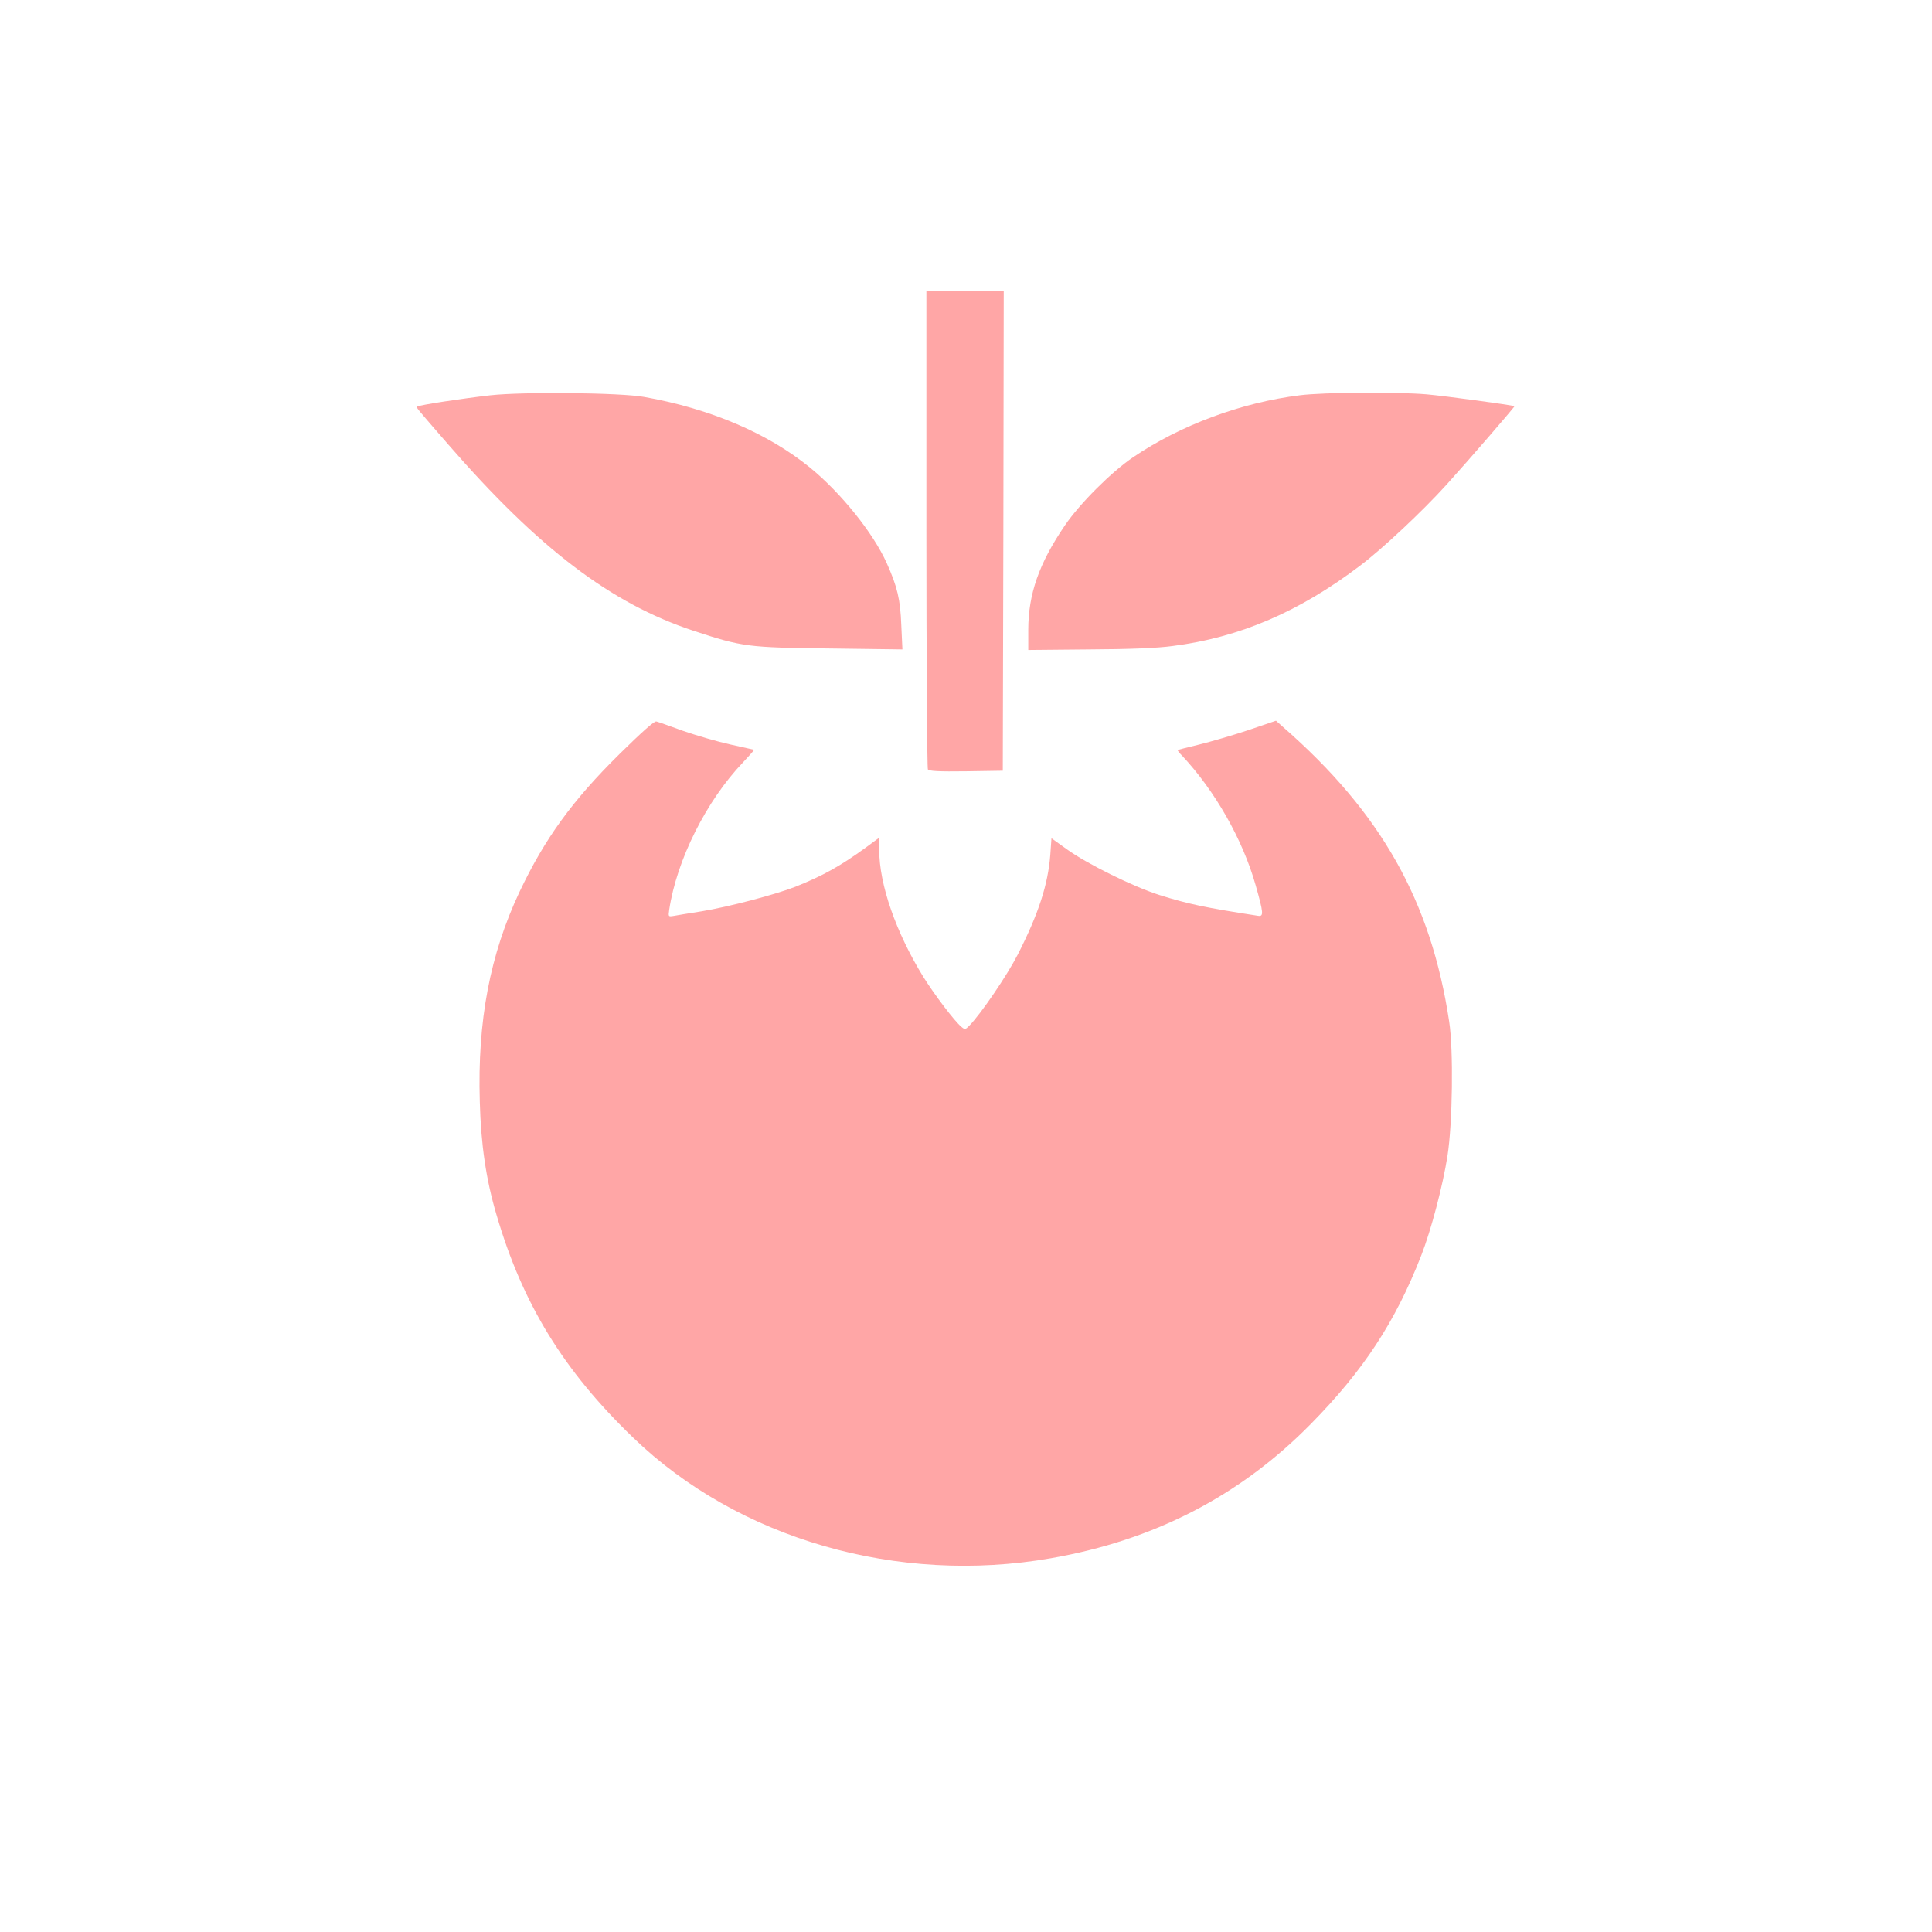<?xml version="1.0" standalone="no"?>
<!DOCTYPE svg PUBLIC "-//W3C//DTD SVG 20010904//EN"
 "http://www.w3.org/TR/2001/REC-SVG-20010904/DTD/svg10.dtd">
<svg version="1.0" xmlns="http://www.w3.org/2000/svg"
 width="1024pt" height="1024pt" viewBox="0 0 1024 1024"
 preserveAspectRatio="xMidYMid meet">

<g transform="translate(0,1024) scale(0.1,-0.1)"
fill="#ffa6a6" stroke="none">
<path d="M4910 7438 c0 -695 4 -1269 8 -1276 7 -9 54 -12 203 -10 l194 3 3
1273 2 1272 -205 0 -205 0 0 -1262z"/>
<path d="M2600 8145 c-150 -17 -380 -52 -388 -60 -6 -6 -14 4 163 -200 481
-553 862 -843 1300 -988 261 -86 288 -89 724 -94 l384 -5 -6 129 c-5 136 -21
203 -77 328 -71 159 -242 372 -406 506 -223 182 -529 313 -879 375 -125 23
-640 28 -815 9z"/>
<path d="M6890 8145 c-310 -38 -635 -159 -885 -329 -115 -78 -283 -246 -361
-361 -137 -201 -194 -364 -194 -554 l0 -106 322 3 c216 1 363 7 443 18 353 45
670 180 994 426 118 89 329 287 456 427 124 137 364 415 362 418 -6 5 -372 55
-467 63 -157 13 -542 11 -670 -5z"/>
<path d="M3283 6243 c-250 -247 -395 -447 -529 -729 -157 -333 -224 -684 -211
-1113 6 -227 33 -412 88 -598 138 -473 356 -828 725 -1183 558 -538 1403 -781
2214 -639 546 95 1002 330 1377 711 278 282 448 540 586 894 52 133 114 368
139 528 27 172 32 562 9 711 -96 638 -360 1107 -882 1563 l-36 32 -147 -50
c-81 -27 -198 -61 -259 -76 -62 -15 -113 -28 -115 -29 -2 -2 9 -16 24 -31 173
-185 320 -442 389 -685 42 -148 44 -168 13 -163 -279 43 -373 63 -522 110
-139 44 -386 166 -492 243 l-81 58 -6 -86 c-12 -158 -62 -314 -173 -531 -57
-111 -195 -314 -257 -377 -21 -21 -23 -21 -42 -5 -36 30 -141 168 -201 264
-145 235 -234 490 -234 674 l0 64 -72 -53 c-135 -98 -227 -149 -372 -207 -108
-42 -351 -106 -496 -130 -69 -11 -137 -22 -152 -25 -26 -4 -26 -3 -21 33 40
265 197 578 391 781 34 36 60 66 59 67 -1 0 -58 13 -126 28 -68 15 -181 48
-250 72 -69 25 -133 48 -142 50 -10 4 -75 -54 -196 -173z"/>
</g>
</svg>
